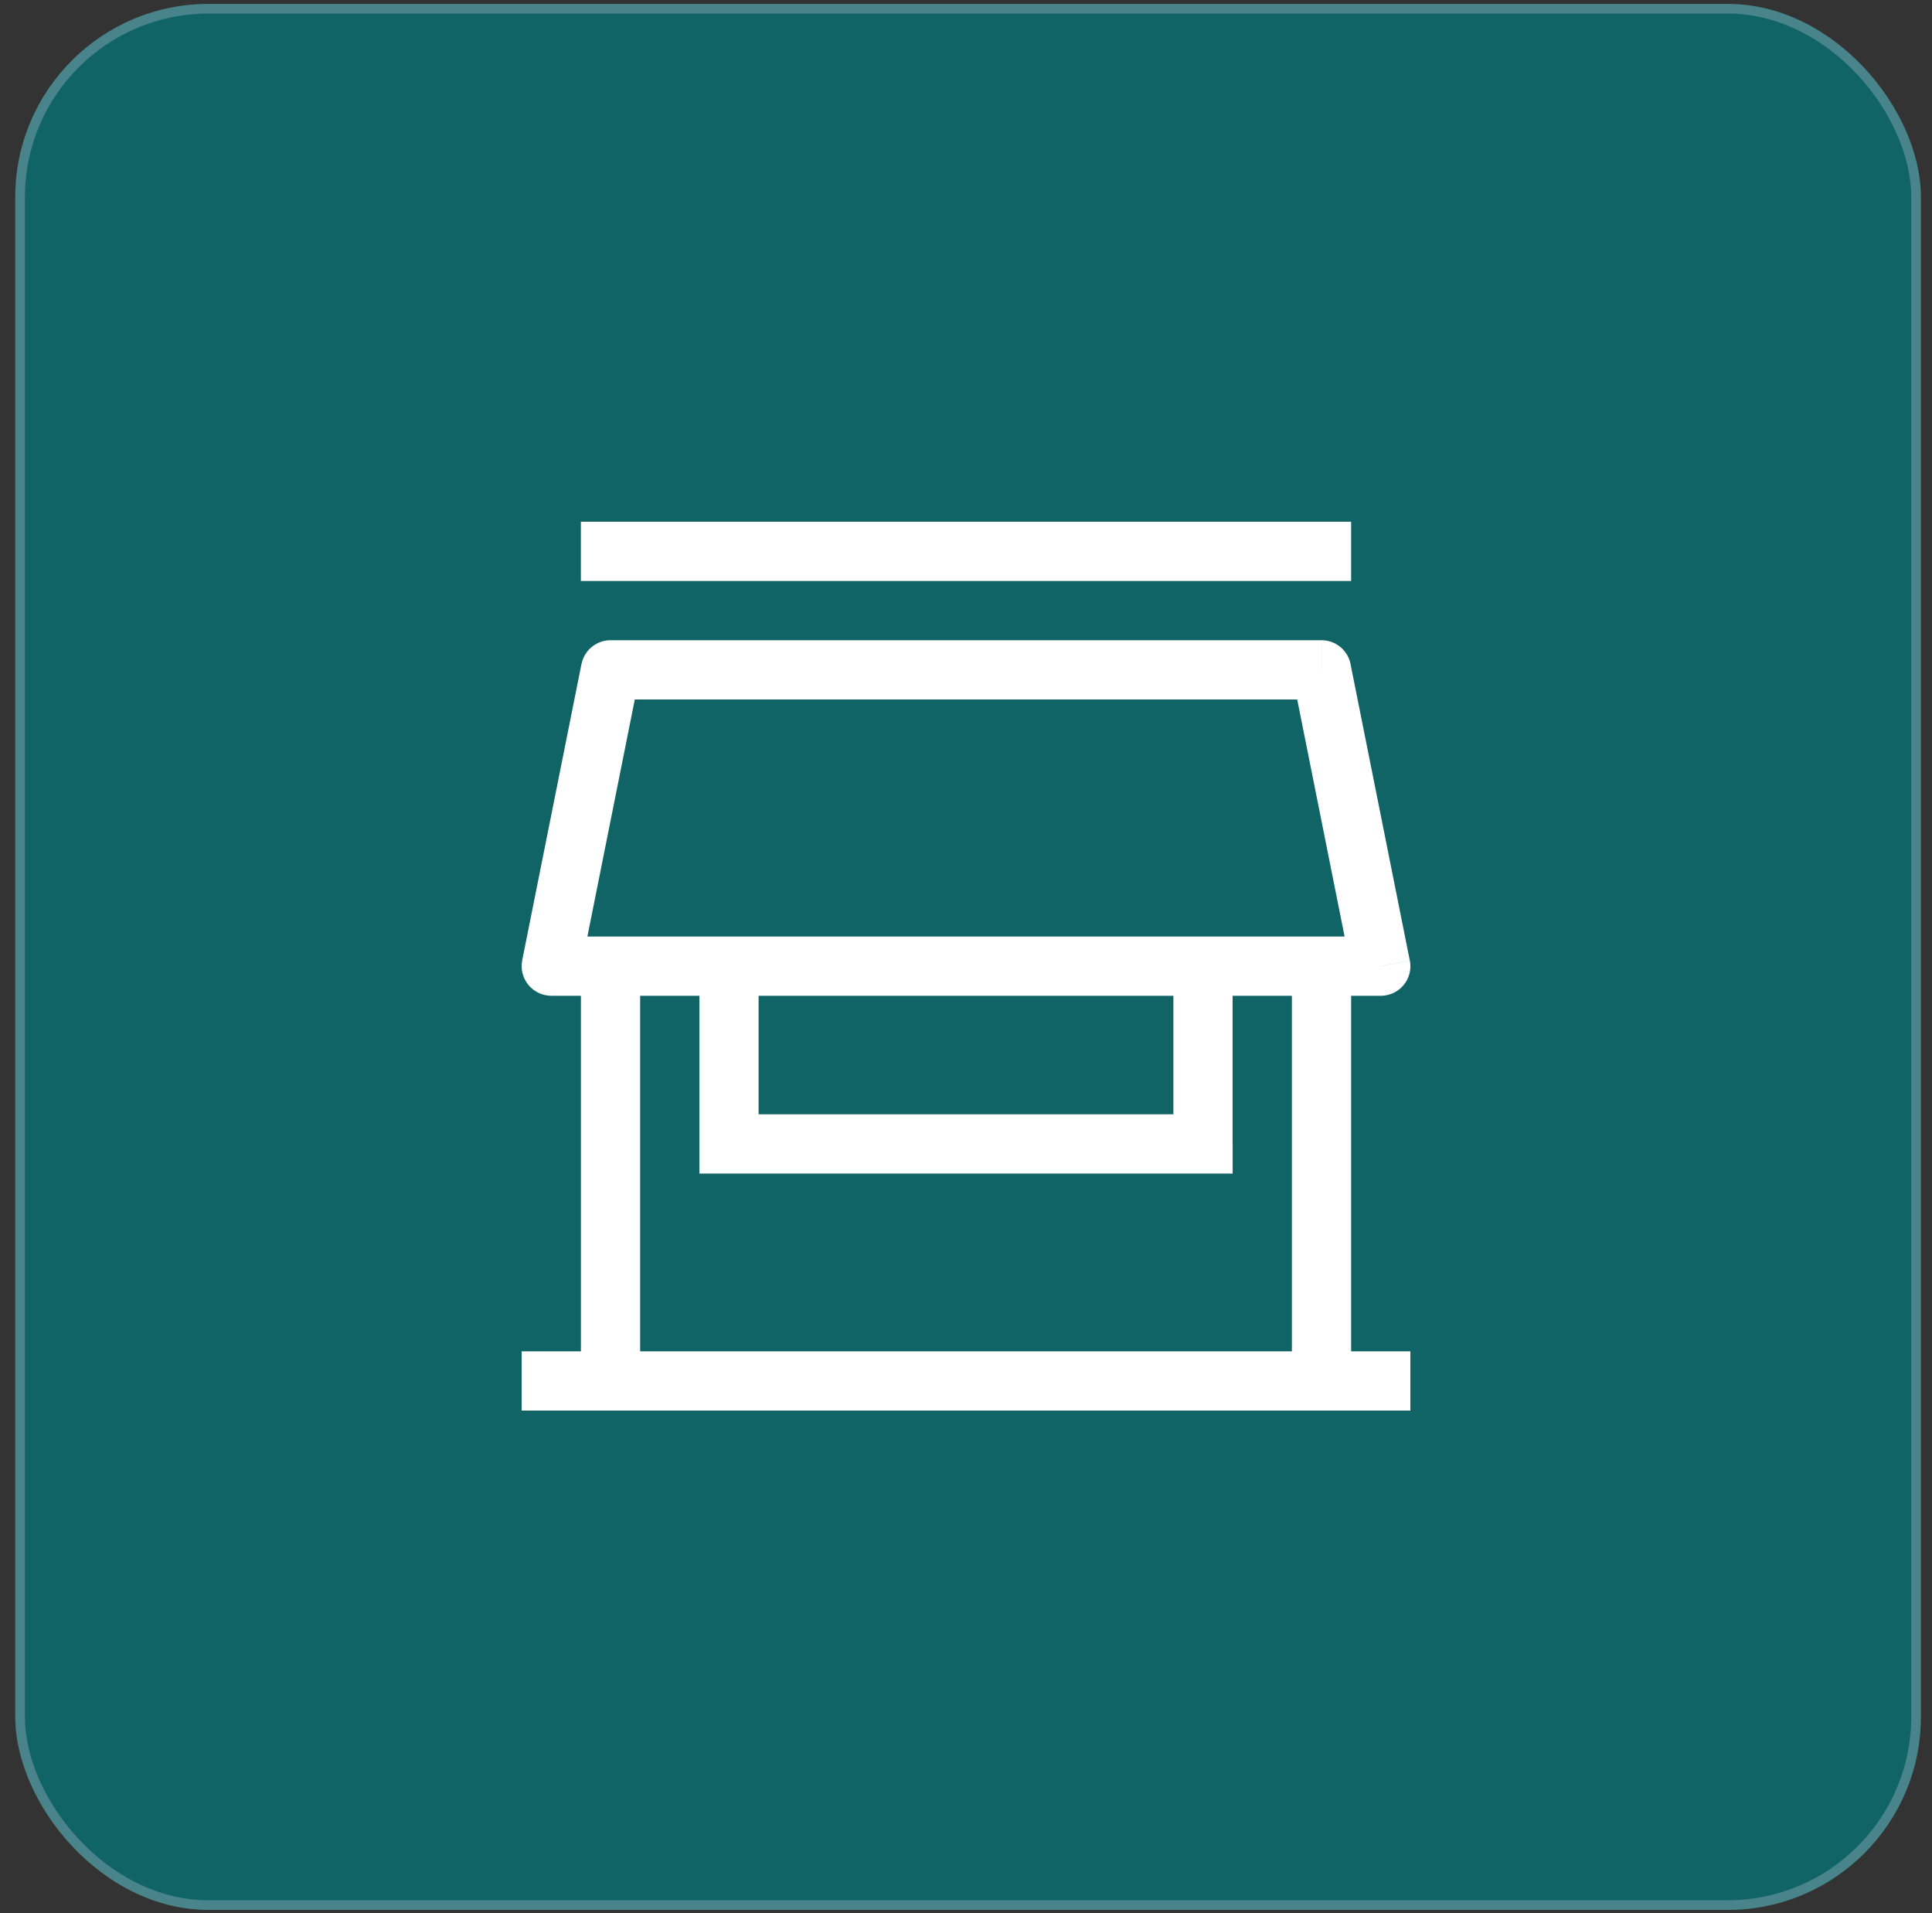 <svg width="100" height="99" viewBox="0 0 100 99" fill="none" xmlns="http://www.w3.org/2000/svg">
<rect x="0" y="0" width="100" height="99" fill="#333333" stroke="none"/>
<rect x="0.789" y="0.203" width="98.637" height="98.637" rx="10" fill="#116466"/>
<rect x="1.039" y="0.453" width="98.137" height="98.137" rx="9.75" stroke="#C9CEDB" stroke-opacity="0.3" stroke-width="0.5"/>
<g clip-path="url(#clip0_2909_3629)">
<path d="M63.8 59.2V50H60.734V59.2H63.8ZM37.734 60.734H62.268V57.668H37.734V60.734ZM36.2 50V59.2H39.266V50H36.2ZM30.066 30.066H69.934V27H30.066V30.066ZM30.037 50.301L33.103 34.967L30.097 34.365L27.029 49.699L30.035 50.301H30.037ZM71.468 48.466H28.534V51.532H71.468V48.466ZM66.897 34.967L69.963 50.301L72.969 49.699L69.903 34.365L66.897 34.967ZM31.6 36.2H68.4V33.134H31.6V36.2ZM66.868 50V71.466H69.934V50H66.868ZM30.068 50V71.466H33.134V50H30.068ZM27 73H73V69.934H27V73ZM62.268 59.2V60.734H63.802V59.2H62.268ZM37.734 59.2H36.2V60.734H37.734V59.2ZM28.534 50L27.031 49.699C26.94 50.151 27.058 50.615 27.35 50.972C27.642 51.326 28.076 51.532 28.536 51.532V49.998L28.534 50ZM71.468 50V51.534C71.929 51.534 72.362 51.328 72.655 50.974C72.947 50.62 73.062 50.153 72.973 49.701L71.47 50.002L71.468 50ZM68.402 34.666L69.905 34.365C69.761 33.648 69.133 33.132 68.402 33.132V34.666ZM31.602 34.666V33.132C30.872 33.132 30.243 33.648 30.099 34.365L31.602 34.666Z" fill="white"/>
</g>
<defs>
<clipPath id="clip0_2909_3629">
<rect width="46" height="46" fill="white" transform="translate(27 27)"/>
</clipPath>
</defs>
</svg>
